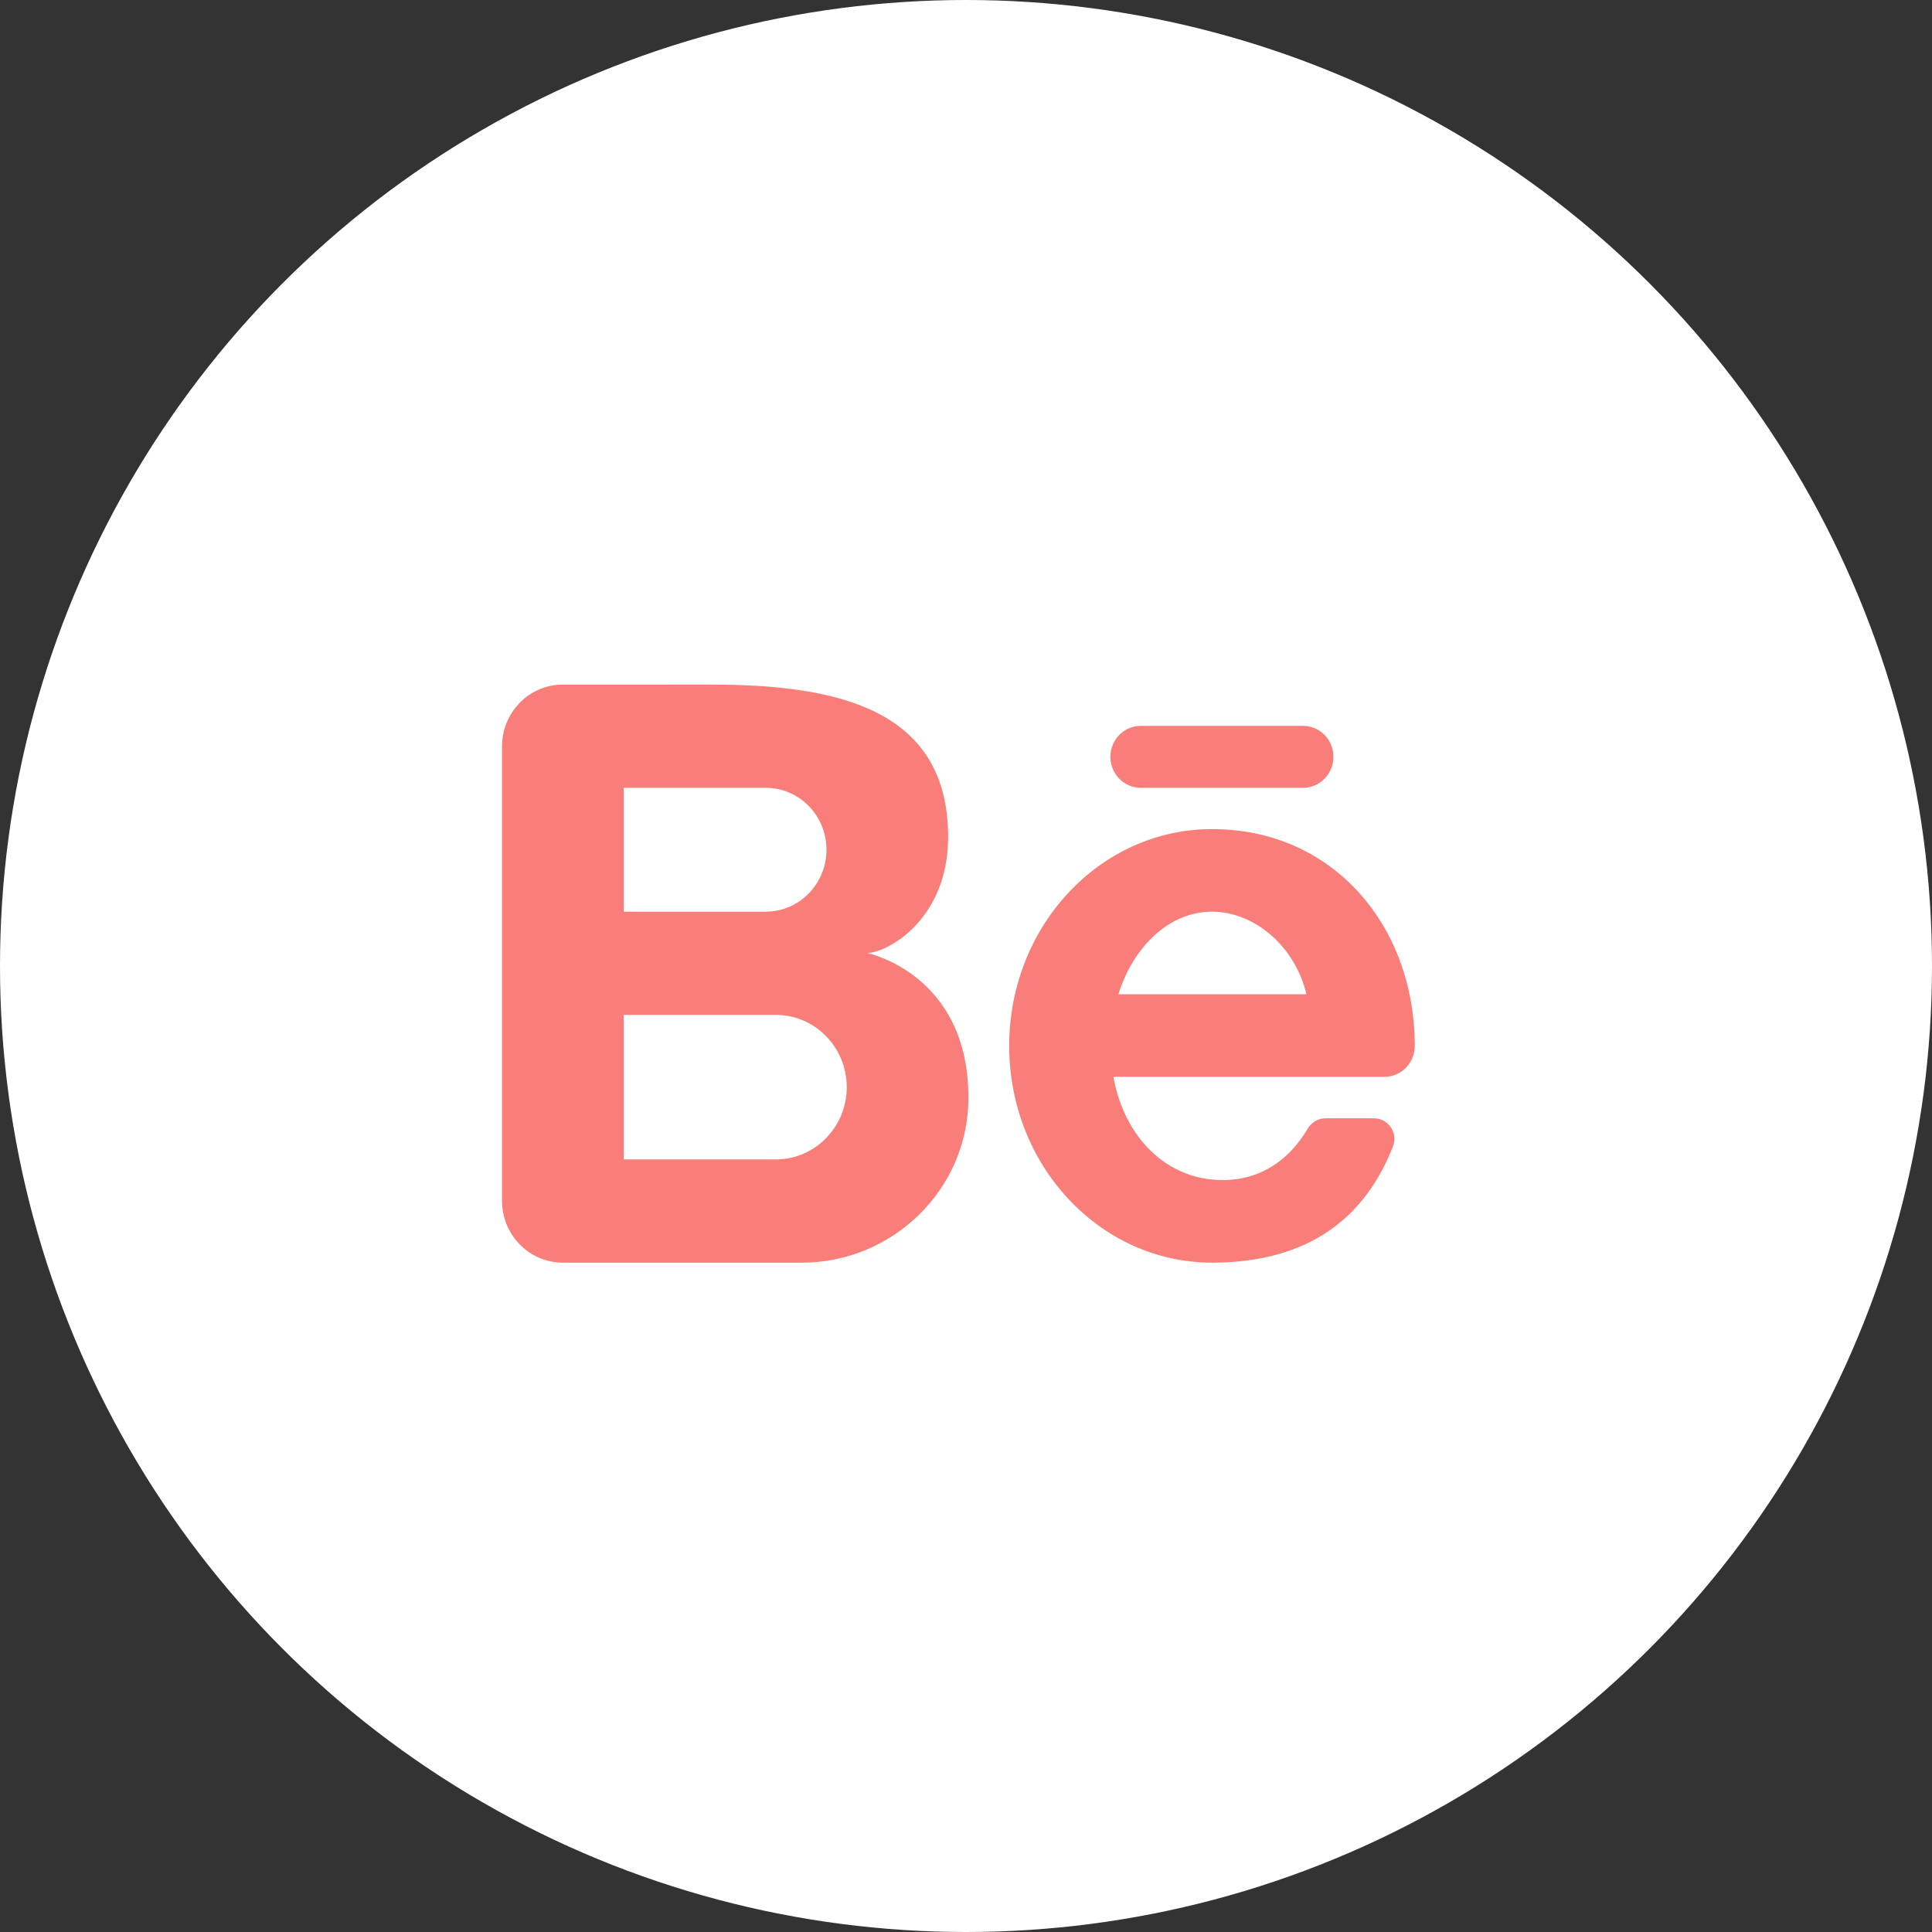<?xml version="1.0" encoding="UTF-8"?> <svg xmlns="http://www.w3.org/2000/svg" width="127" height="127" viewBox="0 0 127 127" fill="none"><rect x="0" y="0" width="127" height="127" fill="#333333" stroke="none"/> <circle cx="63.5" cy="63.5" r="63.5" fill="white"></circle> <path d="M56.994 62.643C58.327 62.643 62.326 60.447 62.326 55.018C62.326 46.578 54.987 45 46.719 45C45.157 45 40.394 45.003 36.999 45.001C34.79 45 33 46.824 33 49.073V78.929C33 81.177 34.79 83 36.999 83H52.728C58.619 83 63.612 78.255 63.659 72.258C63.722 64.012 56.994 62.643 56.994 62.643ZM40.998 51.786H50.329C52.538 51.786 54.328 53.608 54.328 55.857C54.328 58.106 52.538 59.929 50.329 59.929H40.998V51.786ZM50.996 76.214H40.998V66.714H50.996C53.572 66.714 55.661 68.841 55.661 71.464C55.661 74.088 53.572 76.214 50.996 76.214ZM90.999 70.786C92.104 70.786 92.999 69.875 93 68.75C93 60.88 87.653 54.5 79.67 54.5C72.308 54.5 66.34 60.88 66.34 68.75C66.34 76.62 72.308 83 79.67 83C86.184 83 89.803 79.898 91.571 75.342C91.912 74.464 91.243 73.512 90.315 73.512H87.115C86.628 73.512 86.198 73.793 85.946 74.218C84.727 76.267 82.868 77.571 80.364 77.571C76.616 77.571 73.886 74.674 73.19 70.786H87.483H90.999ZM79.67 59.929C82.439 59.929 85.122 62.176 85.879 65.357H73.518C74.522 62.169 76.897 59.929 79.67 59.929ZM85.654 51.786H74.99C73.886 51.786 72.99 50.874 72.99 49.75C72.99 48.626 73.886 47.714 74.99 47.714H85.654C86.757 47.714 87.653 48.626 87.653 49.75C87.653 50.874 86.757 51.786 85.654 51.786Z" fill="#F97E7A"></path> </svg> 